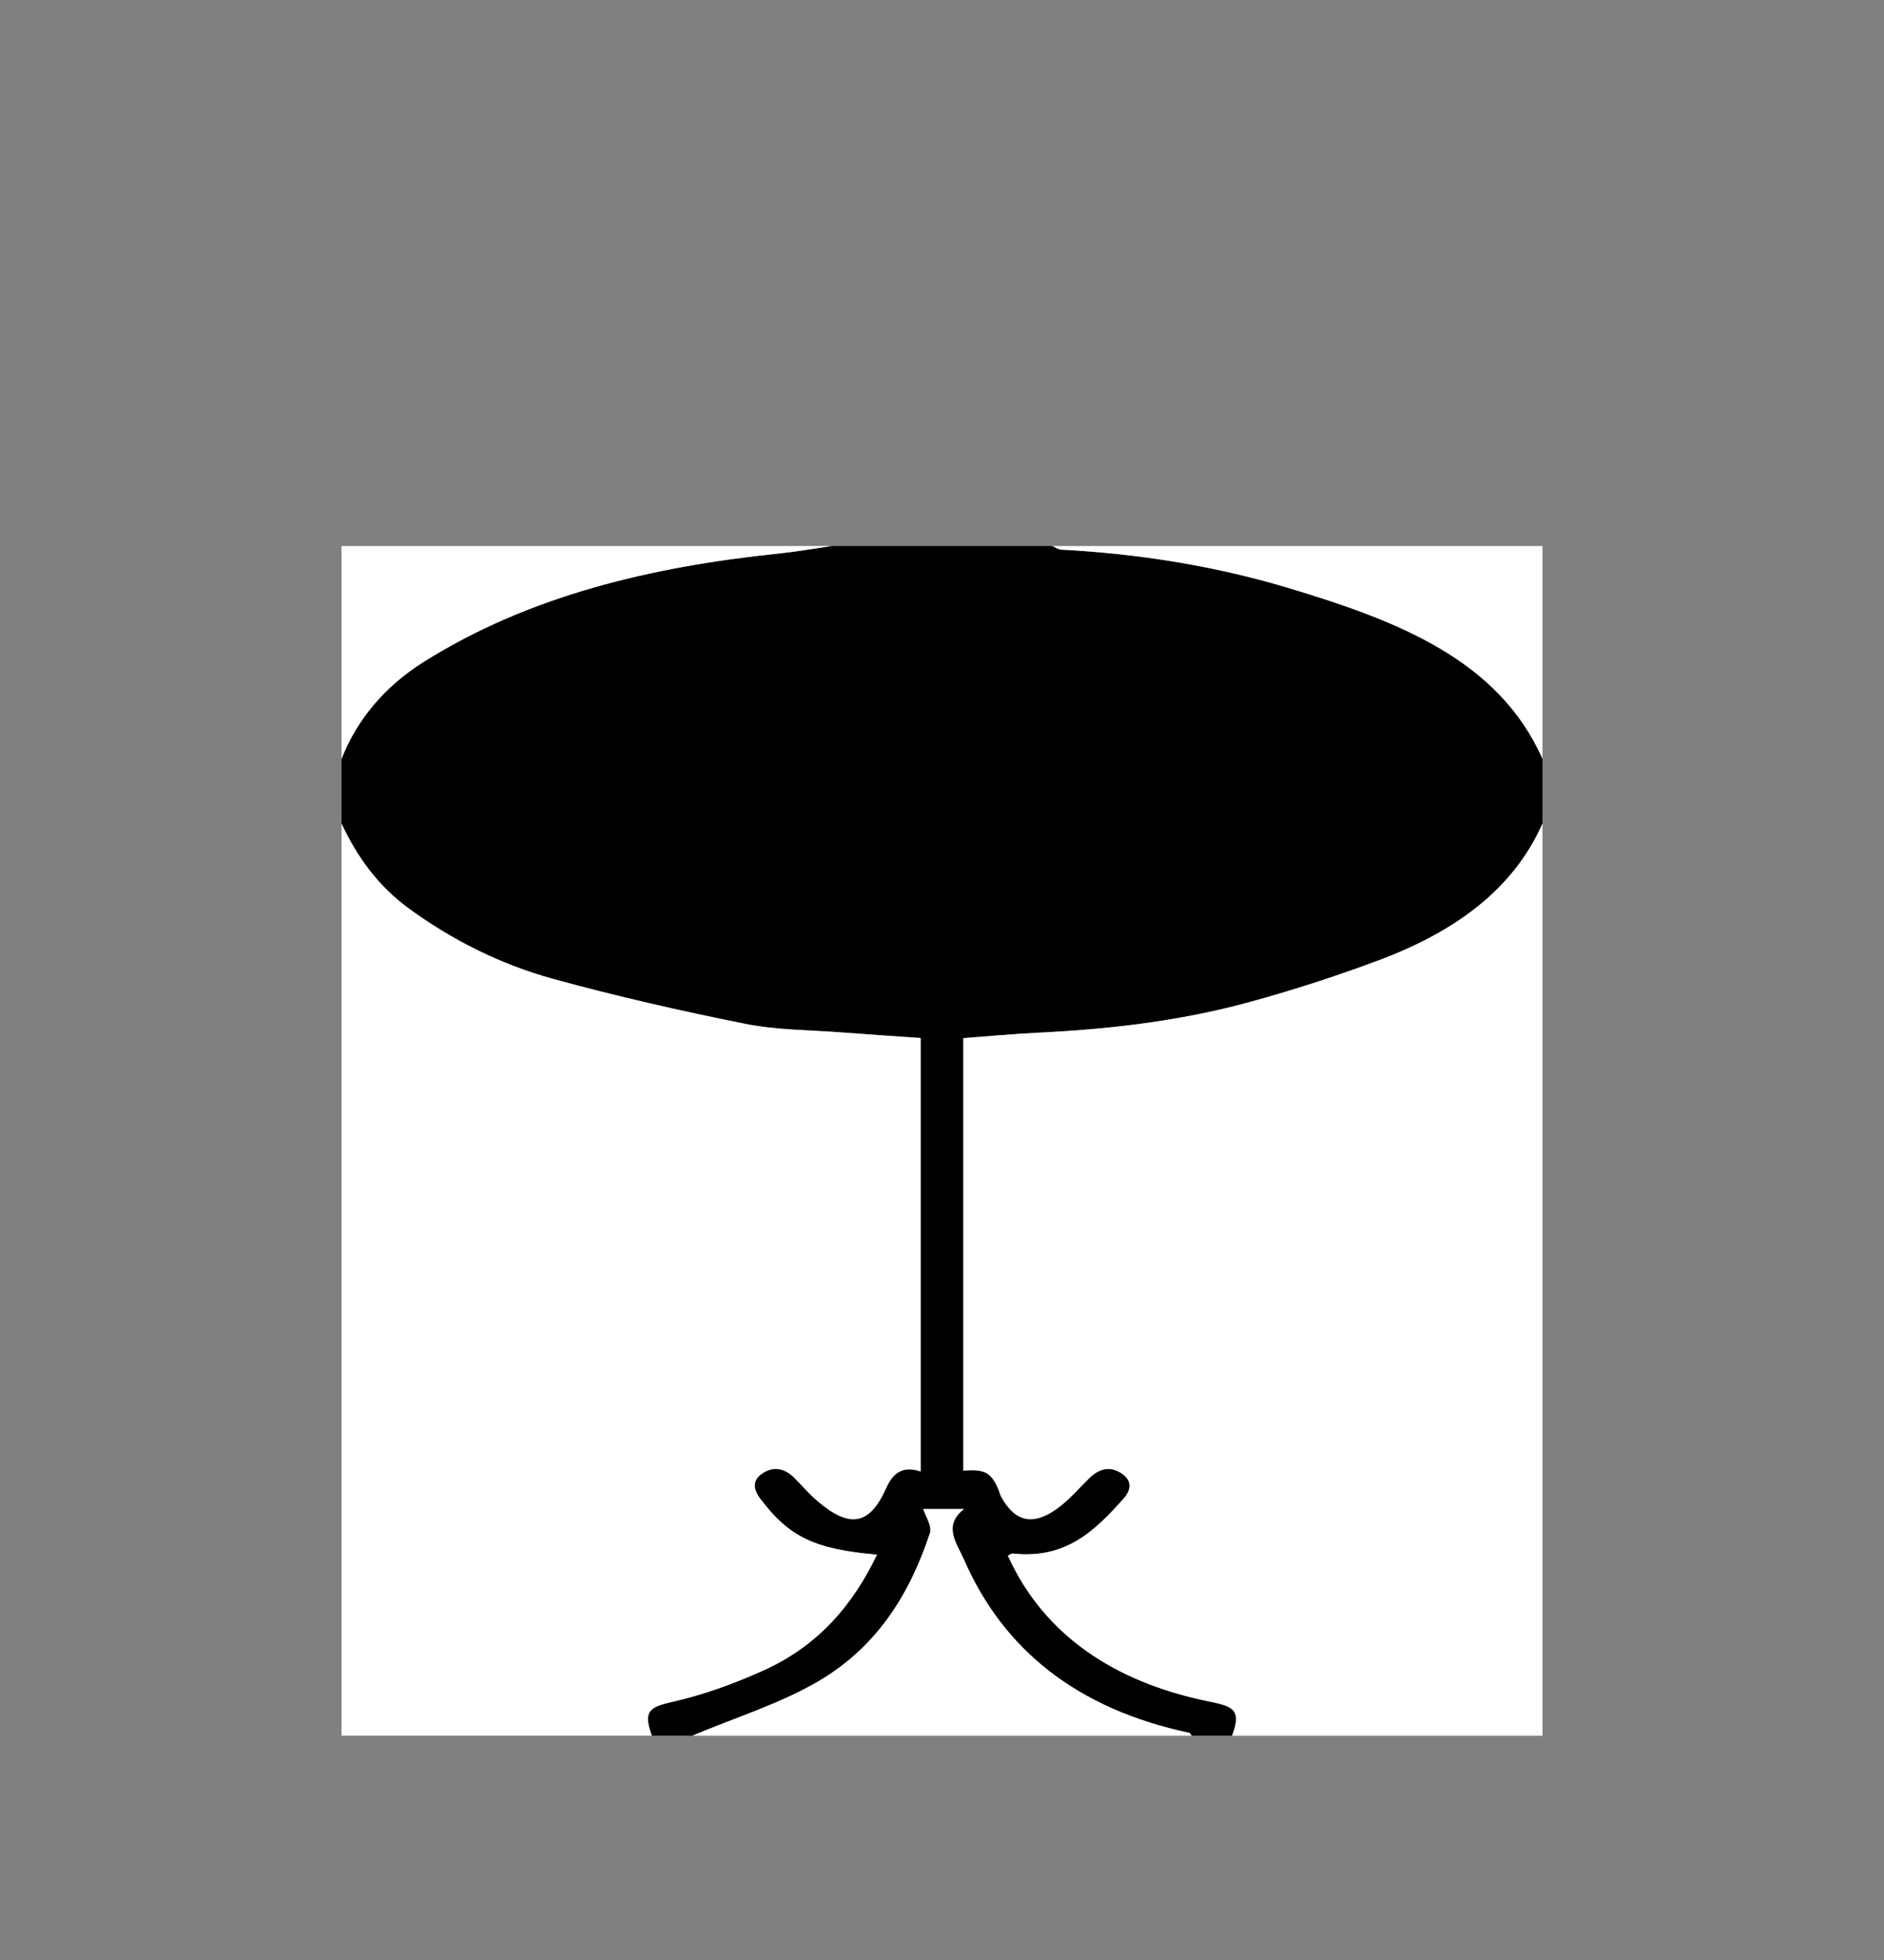 <?xml version="1.0" encoding="utf-8"?>
<!-- Generator: Adobe Illustrator 16.0.0, SVG Export Plug-In . SVG Version: 6.00 Build 0)  -->
<!DOCTYPE svg PUBLIC "-//W3C//DTD SVG 1.1//EN" "http://www.w3.org/Graphics/SVG/1.1/DTD/svg11.dtd">
<svg version="1.1" id="Calque_1" xmlns="http://www.w3.org/2000/svg" xmlns:xlink="http://www.w3.org/1999/xlink" x="0px" y="0px"
	 width="400px" height="416px" viewBox="0 0 400 416" enable-background="new 0 0 400 416" xml:space="preserve">
<rect x="0" y="0" width="400" height="416" fill="#808080" stroke="none"/>
<g>
	<g>
		<path d="M72.509,174.779c0-4.572,0-9.143,0-13.714c3.293-8.371,9.207-15.398,17.413-20.56
			c22.323-14.04,48.193-20.199,75.418-23.024c3.774-0.392,7.509-1.054,11.262-1.591c15.599,0,31.195,0,46.794,0
			c0.643,0.266,1.269,0.734,1.929,0.77c16.563,0.878,32.764,3.48,48.369,8.179c22.76,6.854,44.444,15.067,53.797,36.227
			c0,4.572,0,9.142,0,13.714c-6.279,14.24-18.95,23.136-34.824,29.059c-9.071,3.384-18.381,6.407-27.821,8.966
			c-14.326,3.883-29.169,5.636-44.187,6.364c-5.31,0.258-10.602,0.757-16.131,1.163c0,30.61,0,61.209,0,91.8
			c4.443-0.358,5.84,0.343,7.348,3.754c0.27,0.612,0.399,1.274,0.726,1.862c2.918,5.235,6.654,6.145,11.772,2.494
			c2.614-1.864,4.655-4.31,6.909-6.525c1.875-1.842,4.146-2.652,6.602-1.15c2.458,1.503,2.459,3.521,0.617,5.569
			c-5.919,6.591-12.062,12.829-23.42,11.592c-0.342-0.038-0.741,0.291-1.098,0.442c7.687,17.024,22.851,26.806,42.11,30.834
			c5.414,1.133,7.701,1.514,5.5,7.385c-2.864,0-5.729,0-8.594,0c-0.171-0.208-0.299-0.56-0.519-0.605
			c-23.69-5.039-39.404-17.53-47.797-36.724c-1.541-3.527-4.59-7.208-0.005-10.788c-3.33,0-6.035,0-8.666,0
			c0.464,1.56,1.928,3.596,1.406,5.165c-4.146,12.481-10.905,23.96-23.766,31.464c-8.136,4.745-17.723,7.719-26.659,11.487
			c-2.866,0-5.731,0-8.595,0c-2.201-5.87,0.132-6.173,5.478-7.445c6.198-1.475,12.236-3.734,17.955-6.277
			c12.021-5.345,19.31-14.179,24.361-24.695c-13.384-1.177-18.649-3.794-24.733-11.818c-1.634-2.156-1.808-4.085,0.651-5.587
			c2.456-1.501,4.755-0.709,6.595,1.158c1.604,1.63,3.089,3.356,4.844,4.862c6.883,5.9,11.083,5.094,14.571-2.695
			c1.288-2.874,3.188-4.959,7.347-3.579c0-30.77,0-61.368,0-91.993c-5.685-0.4-11.149-0.756-16.604-1.179
			c-6.872-0.532-13.915-0.487-20.569-1.819c-13.721-2.744-27.38-5.856-40.789-9.534c-11.333-3.109-21.582-8.321-30.633-14.91
			C80.194,188.012,75.717,181.708,72.509,174.779z"/>
		<path fill="#FFFFFF" d="M72.509,174.779c3.208,6.928,7.685,13.233,14.366,18.096c9.051,6.59,19.3,11.803,30.633,14.911
			c13.409,3.678,27.067,6.79,40.789,9.534c6.655,1.33,13.698,1.287,20.569,1.819c5.455,0.423,10.919,0.778,16.604,1.178
			c0,30.626,0,61.227,0,91.993c-4.16-1.381-6.061,0.705-7.347,3.58c-3.487,7.787-7.688,8.596-14.571,2.694
			c-1.754-1.504-3.239-3.233-4.844-4.862c-1.84-1.867-4.138-2.658-6.595-1.157c-2.458,1.502-2.285,3.431-0.651,5.586
			c6.085,8.024,11.349,10.642,24.733,11.818c-5.052,10.518-12.34,19.352-24.361,24.695c-5.718,2.544-11.757,4.803-17.955,6.277
			c-5.347,1.271-7.68,1.574-5.478,7.446c-21.929,0-43.858,0-65.893,0C72.509,303.853,72.509,239.316,72.509,174.779z"/>
		<path fill="#FFFFFF" d="M261.595,368.39c2.202-5.872-0.086-6.252-5.5-7.385c-19.26-4.028-34.425-13.81-42.11-30.834
			c0.356-0.152,0.756-0.48,1.098-0.442c11.358,1.237,17.5-5.002,23.42-11.593c1.842-2.049,1.841-4.065-0.617-5.569
			c-2.455-1.501-4.728-0.691-6.602,1.151c-2.254,2.215-4.296,4.661-6.909,6.525c-5.118,3.648-8.855,2.741-11.772-2.494
			c-0.326-0.588-0.456-1.251-0.726-1.862c-1.508-3.411-2.904-4.113-7.348-3.755c0-30.59,0-61.188,0-91.8
			c5.528-0.405,10.821-0.904,16.131-1.162c15.018-0.729,29.86-2.48,44.187-6.365c9.44-2.56,18.75-5.581,27.821-8.966
			c15.874-5.923,28.545-14.818,34.824-29.059c0,64.537,0,129.074,0,193.61C305.454,368.39,283.525,368.39,261.595,368.39z"/>
		<path fill="#FFFFFF" d="M146.997,368.39c8.937-3.769,18.523-6.741,26.659-11.487c12.859-7.505,19.619-18.981,23.767-31.466
			c0.521-1.566-0.942-3.605-1.407-5.162c2.63,0,5.335,0,8.665,0c-4.584,3.58-1.535,7.259,0.006,10.788
			c8.393,19.191,24.106,31.683,47.797,36.722c0.22,0.047,0.348,0.397,0.518,0.606C217.666,368.39,182.332,368.39,146.997,368.39z"/>
		<path fill="#FFFFFF" d="M176.602,115.89c-3.752,0.537-7.487,1.199-11.261,1.591c-27.225,2.825-53.096,8.983-75.418,23.024
			c-8.206,5.161-14.12,12.188-17.413,20.56c0-15.013,0-30.026,0-45.176C107.206,115.89,141.904,115.89,176.602,115.89z"/>
		<path fill="#FFFFFF" d="M327.49,161.065c-9.353-21.159-31.037-29.372-53.797-36.226c-15.605-4.699-31.806-7.301-48.369-8.179
			c-0.659-0.036-1.286-0.503-1.929-0.77c34.593,0,69.187,0,104.094,0C327.49,130.947,327.49,146.006,327.49,161.065z"/>
	</g>
</g>
</svg>
